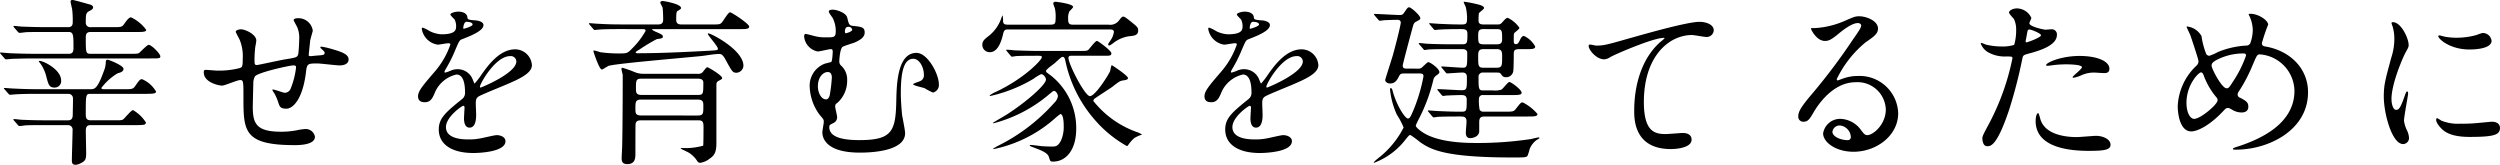 <svg xmlns="http://www.w3.org/2000/svg" width="321.701" height="21.206" viewBox="0 0 321.701 21.206"><path d="M11.638 3.496a.555.555 0 0 1-.6-.6c0-.92 0-1.242.414-1.449.345-.184.529-.276.529-.506 0-.138-.138-.253-.276-.322-.023 0-2.162-.621-2.346-.621s-.276.046-.276.207c0 .138.184.874.207 1.035a12 12 0 0 1 .069 1.61c0 .184 0 .644-.575.644H5.98c-1.311 0-2.484-.046-3.128-.069-.138 0-.874-.092-1.035-.092-.023 0-.092.023-.092.069a.5.5 0 0 0 .092.138l.46.529a.33.33 0 0 0 .276.161c.115 0 .759-.092.9-.092.6-.023 1.656-.023 2.438-.023h2.944c.621 0 .621.437.621 2.024 0 .3 0 .782-.575.782H4.258c-1.035 0-2.346-.046-2.9-.069C1.197 6.852.3 6.76.116 6.76c-.069 0-.115 0-.115.046 0 .023 0 .046.092.138l.46.529c.092.115.138.161.207.161.161 0 .805-.069.966-.069.874-.023 1.7-.046 2.415-.046h15.248c1.1 0 1.242 0 1.242-.276 0-.322-1.127-1.472-1.495-1.472-.207 0-.989.828-1.173.989s-.3.161-1.265.161h-5.06c-.6 0-.6-.207-.6-2.07 0-.276 0-.736.6-.736h5.957c.759 0 1.219 0 1.219-.276a5.1 5.1 0 0 0-1.955-1.61c-.276 0-.644.506-.874.851-.3.414-.414.414-1.449.414Zm-6.624 4.37c-.069.069.069.161.092.184a4.9 4.9 0 0 1 .852 1.794c.276 1.058.368 1.426 1.081 1.426a.827.827 0 0 0 .828-.92c-.001-1.518-2.692-2.714-2.853-2.484M8.74 16.1a.58.58 0 0 1 .6.667c0 .552-.092 3.266-.092 3.887 0 .184 0 .552.46.552a1.6 1.6 0 0 0 .644-.184c.667-.3.736-.6.736-1.311 0-.391-.046-2.392-.046-2.852 0-.276 0-.759.6-.759h5.911c1.081 0 1.219-.069 1.219-.345a4.76 4.76 0 0 0-1.656-1.587c-.23 0-1.035 1.012-1.242 1.173-.184.138-.276.138-1.219.138h-2.997c-.621 0-.621-.437-.621-.828 0-2.438 0-2.576.6-2.576h7.221c.989 0 1.219-.069 1.219-.3a3.8 3.8 0 0 0-1.792-1.586c-.253 0-.345.092-.9.9-.276.391-.46.391-1.449.391h-2.619c-.207 0-.276-.092-.276-.161a7.3 7.3 0 0 1 2.093-1.886c.345-.092.759-.207.759-.575 0-.437-1.909-1.173-2.024-1.173-.184 0-.23.069-.253.253a3.8 3.8 0 0 1-.115.828c-.943 2.711-1.311 2.711-1.863 2.711h-6.88c-.963 0-1.814-.023-3.1-.088-.161 0-.9-.069-1.081-.069-.023 0-.069 0-.069.046s0 .046.092.138l.437.506c.092.092.161.184.253.184.138 0 .782-.069.943-.069.874-.046 1.725-.046 2.415-.046h4.163a.567.567 0 0 1 .575.506c.023.3-.023 1.725-.023 2.047 0 .368 0 .851-.6.851H5.98c-1.2 0-2-.023-3.128-.069-.138 0-.874-.092-1.058-.092a.073.073 0 0 0-.069.067c0 .023 0 .046.069.115l.46.529c.115.138.161.184.253.184.23 0 .759-.092.874-.092.552-.023 1.633-.023 2.438-.023ZM40.25 3.956a1.86 1.86 0 0 0-1.955-1.61c-.115 0-.506.023-.506.253 0 .046.414.828.437.851a3.4 3.4 0 0 1 .276 1.587c0 .3-.046 1.4-.115 1.863-.092.483-.253.506-1.679.736-.6.092-3.5.736-3.657.736-.3 0-.3-.184-.3-.667a13 13 0 0 1 .115-1.771 5 5 0 0 0 .115-.713c0-.805-1.426-1.449-1.978-1.449-.276 0-.667.115-.667.322 0 .092.46.9.529 1.081a5.6 5.6 0 0 1 .368 2.415c0 .851-.023 1.058-.391 1.173a10.8 10.8 0 0 1-2.921.322c-.207 0-1.173-.092-1.4-.092-.207 0-.3.023-.3.322 0 1.265 1.863 1.7 2.369 1.7.345 0 1.932-.713 2.323-.713.414 0 .414.23.414 2.162 0 4.37 0 6.21 6.578 6.21.529 0 2.622 0 2.622-1.081a1.2 1.2 0 0 0-1.242-.989 7 7 0 0 0-1.1.161 10.4 10.4 0 0 1-2.024.184c-3.22 0-3.634-1.081-3.634-3.243 0-.069.046-2.162.069-2.921a1.85 1.85 0 0 1 .207-.943c.3-.506 4.462-1.426 4.945-1.426.345 0 .345.115.345.3a10.2 10.2 0 0 1-.667 2.622.83.83 0 0 1-.782.6c-.207 0-1.242-.414-1.495-.414-.046 0-.115 0-.115.046a3 3 0 0 0 .3.483 8 8 0 0 1 .437 1.012c.207.667.3.92 1.081.92.828 0 2.07-1.173 2.507-4.577.138-1.2.161-1.242 1.495-1.242.414 0 2.415.253 2.875.253s1.127-.161 1.127-.759c0-.46-.345-.828-1.794-1.242a12 12 0 0 0-1.656-.414c-.046 0-.184 0-.184.092a.19.19 0 0 0 .092.138c.414.391.46.437.46.575 0 .253-.207.276-.713.322-.184 0-.989.092-1.081.092-.069 0-.253 0-.253-.115 0-.138.023-.3.184-1.84.017-.208.339-1.266.339-1.312m14.421 9.2c.736 0 .989-.552 1.242-1.127a3.96 3.96 0 0 1 2.829-2.44c.92 0 1.1 1.288 1.1 2.323a.98.98 0 0 1-.345.805c-2.162 1.748-3.036 2.484-3.036 3.956.004 1.816 1.545 3.016 4.466 3.016.552 0 4.117-.092 4.117-1.518 0-.552-.644-.782-1.127-.782-.3 0-1.771.368-2.093.414a7 7 0 0 1-1.472.138c-.667 0-2.967 0-2.967-1.587 0-1.311 2.047-2.737 2.231-2.737.161 0 .161.184.161.276 0 .023-.069 1.127-.069 1.357 0 .414.092 1.173.713 1.173.851 0 .851-1.311.851-1.679 0-.207-.046-1.173-.046-1.38 0-.483.023-.736.391-.966.414-.253 3.013-1.288 3.588-1.541 1.426-.621 3.243-1.38 3.243-2.461a2.17 2.17 0 0 0-2.162-2.047c-2 0-3.5 2.093-4.255 3.151a11 11 0 0 1-.943 1.242c-.046 0-.069-.046-.23-.437a2.07 2.07 0 0 0-1.955-1.4 2.15 2.15 0 0 0-.9.184 4.6 4.6 0 0 1-.713.253.084.084 0 0 1-.092-.092c0-.092.046-.161.161-.368a18 18 0 0 0 1.242-2.484c.506-1.173.529-1.219.874-1.357 1.058-.414 2.737-1.058 2.737-1.817 0-.483-.874-.6-1.035-.6-.92-.069-1.012-.115-1.035-.414-.046-.506-.621-.713-1.173-.713-.414 0-1.012.184-1.012.368 0 .138.483.552.552.667a1.84 1.84 0 0 1 .184.8c0 .46 0 1.081-1.886 1.081a3.7 3.7 0 0 1-1.518-.414 5 5 0 0 0-.874-.437c-.138 0-.138.092-.138.161a2.44 2.44 0 0 0 2.047 2.024c.207 0 1.15-.184 1.38-.184.092 0 .253.023.253.161a10.6 10.6 0 0 1-1.955 3.427c-1.564 1.817-2.208 2.553-2.208 3.243.003.624.44.762.877.762m4.945-9.614c0-.092.092-.736.414-.736.207 0 .782.046.782.345 0 .253-1.1.552-1.15.552s-.046-.069-.046-.161m6.026 3.68a.71.71 0 0 1 .8.69c0 1.518-4.531 3.358-4.6 3.358s-.084-.069-.084-.115c0-.366 1.975-3.933 3.884-3.933m24.15 2.9c.184 0 .713 0 .713.506 0 1.449 0 1.587-.713 1.587h-7.245c-.713 0-.713-.345-.713-.851 0-.989 0-1.242.713-1.242Zm0 5.359c.552 0 .736.115.736.805 0 .184 0 2.369-.046 2.461a8.2 8.2 0 0 1-2.6.3c-.115 0-.3 0-.3.069 0 .023.851.414 1.012.506a3.44 3.44 0 0 1 1.127 1.1.45.45 0 0 0 .391.23 2.6 2.6 0 0 0 1.2-.529c.621-.414.874-.851.874-2v-7.475c0-.345.092-.437.3-.552.391-.207.437-.23.437-.368 0-.322-1.771-1.38-1.909-1.38s-.529.575-.621.667a.8.8 0 0 1-.621.184h-6.88a3 3 0 0 1-1.242-.23 15 15 0 0 0-1.564-.552c-.115 0-.115.115-.115.161 0 .115.138.644.161.759v.713c0 1.932-.023 6.647-.069 8.4 0 .23-.069 1.357-.069 1.587 0 .276 0 .782.713.782 1.058 0 1.058-.805 1.058-1.4 0-1.265 0-3.7.023-3.772.069-.391.322-.46.69-.46Zm-7.268-.621c-.736 0-.759-.3-.759-.828 0-.943 0-1.219.782-1.219h7.2c.759 0 .759.345.759.851 0 .966 0 1.2-.759 1.2Zm.184-11.111c.161 0 .368 0 .368.23a10.3 10.3 0 0 1-1.725 2.254c-.6.621-.667.644-1.656.644a17 17 0 0 1-2.461-.161 8 8 0 0 0-.8-.23c-.069 0-.069.092-.069.138 0 .023.736 2.323 1.081 2.323.138 0 .736-.437.9-.483 1.2-.322 10.1-1.058 12.006-1.265.6-.069 1.564-.253 2.162-.253.23 0 .46 0 .851.736.828 1.518.92 1.679 1.4 1.679a.946.946 0 0 0 .9-.9c0-2.024-4.14-4.163-4.508-4.163a.06.06 0 0 0-.069.069c0 .184 1.288 1.587 1.288 1.886 0 .23-.092.207-1.1.276-1.794.092-5.7.322-9.269.322-.046 0-.207 0-.207-.138 0-.069.437-.3.529-.368a22 22 0 0 1 2.185-1.311c.69-.092.782-.115.782-.345 0-.138-.069-.23-.69-.506a4 4 0 0 1-.69-.345c0-.092.046-.092.23-.092h11.04c.782 0 1.219 0 1.219-.322 0-.368-2.254-1.84-2.461-1.84-.253 0-.9 1.173-1.1 1.357-.23.207-.322.207-1.311.207h-3.875c-.552 0-.644-.3-.644-.621 0-1.012.069-1.058.207-1.127.3-.184.414-.253.414-.368 0-.529-2.185-.9-2.346-.9-.253 0-.322.115-.322.207 0 .115.3.575.3.69.046.3.069 1.15.069 1.449 0 .253 0 .667-.644.667H80.04c-1.081 0-2.024-.023-3.151-.092-.161 0-.851-.069-1.012-.069-.069 0-.092.023-.092.046 0 .046.046.092.092.161l.46.529c.069.092.115.138.207.138.069 0 .391-.046.483-.046.207-.023.874-.069 2.9-.069Zm24.7-2.484c-.184-.023-.759-.069-.759.23 0 .161.46.736.529.874a3.7 3.7 0 0 1 .368 1.587c0 .851-.184.851-1.265.851a5.6 5.6 0 0 1-1.357-.138c-.207-.046-1.081-.3-1.265-.3-.161 0-.184.253-.184.322a2.16 2.16 0 0 0 1.748 1.932c.276 0 1.449-.3 1.679-.3.138 0 .253.023.253.322 0 .092-.046 1.288-.207 1.334-.138.046-.736.184-.851.23a3.02 3.02 0 0 0-1.909 2.9 6.43 6.43 0 0 0 1.311 3.7c.46.529.506.575.506.874 0 .207-.184 1.127-.184 1.334 0 .6.3 2.622 4.83 2.622 1.173 0 5.819-.092 5.819-2.507 0-.391-.345-2.024-.391-2.369-.069-.667-.161-1.932-.161-2.691 0-2.484.276-4.508 1.61-4.508.759 0 1.357 1.058 1.357 2.047a.79.79 0 0 1-.437.805c-.138.092-.943.3-.943.437s1.219.414 1.449.483a8.5 8.5 0 0 0 1.1.575.994.994 0 0 0 .759-1.081c0-1.311-1.449-4.025-2.875-4.025-2.461 0-2.553 4.048-2.6 6.072-.069 4.025-.529 5.152-4.761 5.152-2.553 0-3.864-.529-3.864-1.679 0-.253.092-.3.506-.506a.83.83 0 0 0 .506-.759c0-.23-.253-1.173-.253-1.38 0-.253.069-.322.322-.506a3.8 3.8 0 0 0 1.219-2.875 2.41 2.41 0 0 0-.759-1.863.7.7 0 0 1-.253-.552c0-.253.092-1.679.437-1.886.23-.138 1.311-.46 1.541-.552.782-.345 1.288-.713 1.288-1.288 0-.69-.414-.736-1.5-.851-.506-.046-.552-.253-.736-1.035-.126-.595-1.092-.94-1.621-1.032Zm1.541 2.231a.55.55 0 0 1 .23-.046.464.464 0 0 1 .483.368c0 .253-.759.46-.782.46-.115 0-.161-.069-.161-.23.002-.046.002-.414.232-.552Zm-1.909 6.509a19 19 0 0 1-.276 2.277c-.069.207-.184.506-.46.506-.644 0-1.058-.874-1.058-1.679 0-1.2.69-1.84 1.265-1.84.347 0 .531.23.531.736Zm35.765-6.21c.207 0 .529 0 .529.322a2.34 2.34 0 0 1-.437 1.081c-.138.23-.3.414-.3.529a.17.17 0 0 0 .138.138 2.3 2.3 0 0 0 .552-.345 4.4 4.4 0 0 1 1.955-.851c.736-.069 1.219-.115 1.219-.759 0-.345-.161-.483-.483-.759-1.127-.92-1.265-1.012-1.449-1.012-.092 0-.161 0-.529.483a1.4 1.4 0 0 1-1.357.552h-4.531c-.529 0-.667-.115-.667-.805a2.1 2.1 0 0 1 .161-.9c.069-.092.483-.46.483-.575 0-.414-2.208-.667-2.254-.667-.138 0-.3.046-.3.23 0 .092.184.529.207.621a4.8 4.8 0 0 1 .092 1.357c0 .575-.092.736-.644.736h-5.451c-.345 0-.644 0-.667-.46a2.6 2.6 0 0 0-.069-.736.9.9 0 0 0-.115.253 5.04 5.04 0 0 1-1.564 2.323c-.621.483-.92.713-.92 1.219a.94.94 0 0 0 .989.943c1.15 0 1.564-1.817 1.7-2.392.115-.483.3-.529.6-.529Zm-.621 3.381c.6 0 .828 0 .828-.322s-1.7-1.587-1.863-1.587c-.207 0-.9.943-1.081 1.127-.184.161-.276.161-1.2.161h-5.428c-.9 0-1.932-.046-2.852-.069a16 16 0 0 0-1.035-.092.06.06 0 0 0-.069.069.35.35 0 0 0 .092.138l.437.529c.069.069.115.161.207.161a3.5 3.5 0 0 0 .483-.069c.23-.023 1.035-.046 2.622-.046.667 0 .736 0 .736.207 0 .3-2.162 2.668-5.911 4.439a3.4 3.4 0 0 0-.8.46c0 .046.046.069.092.069a18.9 18.9 0 0 0 5.543-2.208 5.7 5.7 0 0 1 .989-.6c.322 0 .621.46.621.69 0 .713-2.737 3.036-5.014 4.485-.276.184-1.817 1.058-1.817 1.1 0 .023.046.046.092.046a18.1 18.1 0 0 0 7.038-3.634c.575-.483.644-.529.736-.529.3 0 .506.506.506.667a1.46 1.46 0 0 1-.437.828 23.9 23.9 0 0 1-7.241 5.549 7 7 0 0 0-.667.391c0 .046.046.046.092.046a17.1 17.1 0 0 0 7.8-3.887 8 8 0 0 1 .759-.621c.3 0 .437.644.437 1.518a4.4 4.4 0 0 1-.345 1.886c-.391.759-.713.782-1.173.782-.3 0-1.035-.023-1.472-.069-.184-.023-1.058-.138-1.242-.138-.023 0-.138 0-.138.069s.046.069.437.23c1.1.414 1.863.713 2.024 1.242s.184.6.529.6c1.748 0 2.99-1.587 2.99-4.232a8.61 8.61 0 0 0-3.335-6.9c-.483-.345-.552-.391-.552-.529 0-.207.943-.851 1.127-1.012.805-.736.874-.8 1.035-.8.207 0 .276.276.322.483a16.74 16.74 0 0 0 3.766 7.585 15.4 15.4 0 0 0 4.14 3.4c.092 0 .138-.046.207-.161a4.7 4.7 0 0 1 .782-.874 4.5 4.5 0 0 1 .989-.437 3.2 3.2 0 0 0-.736-.345 12.5 12.5 0 0 1-5.543-3.979.42.42 0 0 1 .23-.345c.3-.23 1.863-1.219 2.208-1.472.874-.69.989-.759 1.4-.828.3-.046.621-.092.621-.3 0-.322-2.047-1.656-2.07-1.656-.115 0-.184.644-.23.759-.092.3-1.886 3.22-2.6 3.22-.644 0-2.76-4.117-2.76-4.922 0-.276.23-.276.414-.276Zm13.685 5.98c.736 0 .989-.552 1.242-1.127a3.96 3.96 0 0 1 2.831-2.44c.92 0 1.1 1.288 1.1 2.323a.98.98 0 0 1-.345.805c-2.162 1.748-3.036 2.484-3.036 3.956.004 1.816 1.545 3.016 4.466 3.016.552 0 4.117-.092 4.117-1.518 0-.552-.644-.782-1.127-.782-.3 0-1.771.368-2.093.414a7 7 0 0 1-1.472.138c-.667 0-2.967 0-2.967-1.587 0-1.311 2.047-2.737 2.231-2.737.161 0 .161.184.161.276 0 .023-.069 1.127-.069 1.357 0 .414.092 1.173.713 1.173.851 0 .851-1.311.851-1.679 0-.207-.046-1.173-.046-1.38 0-.483.023-.736.391-.966.414-.253 3.013-1.288 3.588-1.541 1.426-.621 3.243-1.38 3.243-2.461a2.17 2.17 0 0 0-2.162-2.047c-2 0-3.5 2.093-4.255 3.151a11 11 0 0 1-.943 1.242c-.046 0-.069-.046-.23-.437a2.07 2.07 0 0 0-1.955-1.4 2.15 2.15 0 0 0-.9.184 4.6 4.6 0 0 1-.713.253.084.084 0 0 1-.092-.092c0-.092.046-.161.161-.368a18 18 0 0 0 1.242-2.484c.506-1.173.529-1.219.874-1.357 1.058-.414 2.737-1.058 2.737-1.817 0-.483-.874-.6-1.035-.6-.92-.069-1.012-.115-1.035-.414-.046-.506-.621-.713-1.173-.713-.414 0-1.012.184-1.012.368 0 .138.483.552.552.667a1.84 1.84 0 0 1 .184.8c0 .46 0 1.081-1.886 1.081a3.7 3.7 0 0 1-1.518-.414 5 5 0 0 0-.874-.437c-.138 0-.138.092-.138.161a2.44 2.44 0 0 0 2.047 2.024c.207 0 1.15-.184 1.38-.184.092 0 .253.023.253.161a10.6 10.6 0 0 1-1.955 3.427c-1.564 1.817-2.208 2.553-2.208 3.243.003.624.44.762.877.762Zm4.945-9.614c0-.092.092-.736.414-.736.207 0 .782.046.782.345 0 .253-1.1.552-1.15.552s-.044-.069-.044-.161Zm6.026 3.68a.708.708 0 0 1 .805.69c0 1.518-4.531 3.358-4.6 3.358s-.092-.069-.092-.115c.005-.366 1.98-3.933 3.889-3.933Zm24.018 4.416c-.6 0-.6-.23-.6-1.817a.53.53 0 0 1 .6-.483h1.656c.414 0 .506 0 .644.207.184.253.276.391.644.391a.92.92 0 0 0 .92-.736c.046-.207.069-1.4.069-2.116 0-.506 0-.759.713-.759h.805c.828 0 1.242 0 1.242-.345a3.2 3.2 0 0 0-1.449-1.357c-.207 0-.368.23-.46.414-.23.483-.322.644-.575.644-.276 0-.276-.184-.276-.575 0-.69 0-.782.115-.9.092-.092.621-.483.621-.621a3.9 3.9 0 0 0-1.5-1.288c-.161 0-.322.138-.552.391-.368.414-.414.46-.759.46h-1.817c-.575 0-.644-.23-.644-.6a8 8 0 0 1 .046-.828c.046-.138.667-.529.667-.69 0-.207-.368-.345-.6-.414a16 16 0 0 0-1.932-.391c-.023 0-.092 0-.092.046a7 7 0 0 0 .276.644 7 7 0 0 1 .161 1.242c0 .759 0 .989-.621.989-.9 0-1.173 0-2.714-.069-.23 0-1.357-.092-1.449-.092-.046 0-.092 0-.092.046s.023.046.115.161l.437.529c.092.092.115.138.207.138.069 0 .414-.046.483-.046.621-.046 1.817-.069 2.76-.069.529 0 .92 0 .92.575 0 1.219 0 1.38-.713 1.38h-1.288c-1.081 0-2.093-.023-3.151-.069-.138 0-.851-.092-1.012-.092-.069 0-.092.023-.092.069 0 .023 0 .046.092.138l.46.529c.069.092.115.161.184.161a4 4 0 0 0 .506-.069c.805-.046 2.369-.046 2.9-.046h1.38c.253 0 .713 0 .713.506 0 1.679 0 1.886-.575 1.886-.437 0-2.438-.161-2.691-.161a.06.06 0 0 0-.069.069c0 .023 0 .046.092.138l.437.529c.092.115.138.161.207.161.184 0 1.7-.115 1.978-.115.575 0 .575.437.575.621 0 1.5 0 1.656-.69 1.656-.437 0-2.553-.138-3.036-.138-.046 0-.069 0-.069.046s.023.092.092.161l.437.529c.092.092.138.138.207.138a1.6 1.6 0 0 0 .322-.046 53 53 0 0 1 1.978-.069c.368 0 .736.046.736.575 0 1.4 0 1.564-.621 1.564-.989 0-1.219 0-2.852-.069-.23 0-1.357-.092-1.449-.092a.06.06 0 0 0-.069.069c0 .023 0 .046.092.138l.437.529c.092.092.138.161.207.161a3.5 3.5 0 0 0 .483-.069c.8-.046 2.392-.046 2.921-.046.437 0 .828 0 .828.644 0 .207-.092 1.219-.092 1.449 0 .115 0 .69.552.69.253 0 1.081-.115 1.173-.828v-1.15c0-.437.023-.805.667-.805h5.612c.759 0 1.219 0 1.219-.322a6.2 6.2 0 0 0-1.887-1.49c-.253 0-.3.069-.874.8-.3.391-.414.391-1.472.391h-2.754a.52.52 0 0 1-.46-.253 6.4 6.4 0 0 1-.092-1.38.485.485 0 0 1 .552-.506h3.726c.736 0 1.219 0 1.219-.3 0-.391-1.334-1.38-1.587-1.38-.184 0-.828.9-1.035.989a2.8 2.8 0 0 1-1.1.092Zm1.7-7.889c.736 0 .736.184.736 1.334 0 .621-.414.621-.736.621h-1.61c-.736 0-.736-.184-.736-1.2 0-.667.23-.759.736-.759Zm.046 2.576c.69 0 .69.414.69.989 0 1.1 0 1.4-.69 1.4h-1.725c-.667 0-.667-.276-.667-1.426 0-.552 0-.966.667-.966Zm-11.5 2.507c-.345 0-.6 0-.6-.414 0-.161.966-3.772 1.2-4.623.207-.782.23-.851.575-1.035.437-.23.483-.253.483-.437 0-.322-1.173-1.38-1.426-1.38-.184 0-.23.069-.621.644-.207.3-.3.345-.621.345-.506 0-2.76-.138-3.2-.138-.046 0-.092 0-.092.046 0 .023.023.046.092.161l.46.529c.069.092.115.138.207.138s.529-.069.621-.069c.552-.023 1.1-.046 1.656-.046.207 0 .414.092.414.368 0 .138-.3 1.564-1.012 4.163-.138.483-.989 3.105-.989 3.2 0 .276.3.46.621.46.667 0 .9-.437 1.173-.966.161-.322.322-.322.759-.322h1.794c.414 0 .575.046.575.368a21.5 21.5 0 0 1-1.288 4.347c-.345.8-.46 1.081-.713 1.081-.345 0-1.4-1.564-1.932-3.427-.092-.368-.138-.483-.276-.483-.092 0-.092.138-.092.207a10.3 10.3 0 0 0 .874 3.2 10.4 10.4 0 0 1 .874 1.656 11.7 11.7 0 0 1-2.738 3.513c-.161.161-1.1.851-1.1.989 0 .023 0 .046.023.046a9.1 9.1 0 0 0 4.071-3.013c.322-.391.46-.575.6-.575a12 12 0 0 1 1.282.943c1.311.874 2.944 1.955 11.8 1.955 1.633 0 1.817 0 2-.207a5.5 5.5 0 0 0 .276-.874 2.7 2.7 0 0 1 .874-1.15c.345-.207.391-.23.391-.276 0-.069-.069-.069-.161-.069-.069 0-.736.161-.943.207a46 46 0 0 1-6.877.506c-1.541 0-4.83-.046-6.877-1.265-.3-.184-1.058-.69-1.058-.989a8 8 0 0 1 .414-.874 22 22 0 0 0 1.84-4.968.9.9 0 0 1 .368-.575c.391-.276.414-.322.414-.46 0-.437-1.173-1.265-1.4-1.265-.138 0-.184.069-.736.575a.71.71 0 0 1-.667.253Zm23.368-3.059c-.276.322.805 1.863 1.955 1.863a1.66 1.66 0 0 0 .805-.3c.736-.414 5.52-2.461 6.831-2.461.046 0 .138 0 .138.046a4 4 0 0 1-.552.483c-3.335 2.967-3.358 7.843-3.358 8.855 0 1.081 0 4.922 4.715 4.922.138 0 2.668 0 2.668-1.219 0-.552-.437-.851-1.15-.851-.184 0-1.84.138-2.185.138-1.357 0-2.806-.253-2.806-4.117 0-5.934 3.266-8.625 6.187-8.625.276 0 1.587.253 1.886.253a.913.913 0 0 0 .92-.851c0-.782-1.035-1.1-1.84-1.1-1.541 0-6.785 1.495-8.832 2.07-3.151.9-3.5.989-4.485.989-.117-.003-.811-.21-.899-.095Zm35.809 11.616c-.322 0-.46-.207-.782-.621a3.4 3.4 0 0 0-2.622-1.472 2.214 2.214 0 0 0-2.277 1.863c0 1.15 1.633 2.369 3.91 2.369 2.921 0 5.75-2.047 5.75-4.968a4.965 4.965 0 0 0-5.175-4.784 5.6 5.6 0 0 0-2.024.368c-.138.046-.437.161-.575.207-.069 0-.138-.092-.138-.161a14 14 0 0 1 3.68-4.715c1.1-.759 1.633-1.127 1.633-1.794 0-1.012-1.5-1.587-2.415-1.587-.506 0-.667.069-2.093.69a11.2 11.2 0 0 1-3.565.828c-.483 0-.552 0-.552.069 0 .115.713 1.587 1.794 1.587.391 0 .713-.069 1.633-.828.391-.322 1.748-1.472 2.6-1.472.276 0 .437.161.437.322 0 .253-.322.736-1.081 1.817a76 76 0 0 1-5.2 6.923c-1.633 1.909-1.817 2.415-1.817 2.99a.634.634 0 0 0 .667.644c.621 0 .851-.437 1.311-1.219.414-.713 2.369-3.864 5.4-3.864a3.64 3.64 0 0 1 3.887 3.5c.006 1.908-1.609 3.308-2.386 3.308m-2.116.23a.38.38 0 0 1-.391.414c-.989 0-1.978-.483-1.978-1.081a.94.94 0 0 1 .962-.806 1.565 1.565 0 0 1 1.407 1.472Zm16.928.184c0 .253.069 1.012.621 1.012.437 0 1.265 0 2.852-4.784a62 62 0 0 0 1.679-6.532c.092-.414.184-.437.966-.644 1.518-.414 3.473-1.081 3.473-2.369a.658.658 0 0 0-.759-.713c-.115 0-.621.046-.713.046-.23 0-2.07-.391-2.07-.828 0-.115.253-.575.253-.69a2.08 2.08 0 0 0-1.84-1.219c-.6 0-1.035.3-1.035.529 0 .161.552.736.644.851a3.2 3.2 0 0 1 .276 1.426 6.7 6.7 0 0 1-.253 1.886 5 5 0 0 1-1.633.207 8.5 8.5 0 0 1-2.047-.253 5 5 0 0 0-.529-.207.1.1 0 0 0-.092.092 2.2 2.2 0 0 0 1.2 1.242 4.4 4.4 0 0 0 2.047.414c.736 0 .828 0 .828.23a31 31 0 0 1-3.036 8.464c-.717 1.333-.832 1.563-.832 1.839Zm5.589-12.65c.115-.552.115-.621.207-1.081.046-.23.115-.276.253-.276.253 0 1.495.506 1.495.736 0 .3-1.748.92-1.863.92-.138-.001-.116-.139-.092-.3Zm2.622 3.266c.023.046.184.046.207.046.092 0 .621-.069.759-.092a14 14 0 0 1 1.656-.092c.345 0 1.978.023 1.978.368 0 .253-1.2 1.127-1.2 1.288 0 .069.069.069.115.069a4 4 0 0 0 .966-.3 3.9 3.9 0 0 1 1.7-.368c.184 0 1.081.069 1.288.069.184 0 .667 0 .667-.552 0-1.012-1.656-1.656-3.841-1.656-2.455 0-4.456.92-4.295 1.219Zm-1.035 6.14c-.184 0-.322.483-.322 1.012 0 2.9 3.105 3.841 6.831 3.841 1.955 0 2.806-.115 2.806-.782 0-.759-1.058-1.15-1.84-1.15-.368 0-2.116.161-2.507.161-1.748 0-4.232-.437-4.715-2.438-.023-.069-.164-.644-.253-.644m34.73-2.691c0-3.036-2.277-5.336-5.5-5.888-.184-.023-.437-.069-.437-.437a22 22 0 0 1 .805-2.369c0-.552-1.242-1.4-2.277-1.4-.046 0-.23 0-.23.069a.4.4 0 0 0 .046.115 4.5 4.5 0 0 1 .483 1.909 5.2 5.2 0 0 1-.322 1.7.59.59 0 0 1-.575.3 11.2 11.2 0 0 0-3.588.828 6.7 6.7 0 0 1-1.1.483.47.47 0 0 1-.414-.253 10 10 0 0 1-.6-2.277 2.43 2.43 0 0 0-1.863-1.242c-.046 0-.046.046-.046.069 0 .069.414.9.483 1.081.115.322 1.035 3.082 1.035 3.289a.74.74 0 0 1-.253.6 7.6 7.6 0 0 0-2.415 5.2c0 .92.253 3.266 1.748 3.266.644 0 2.162-.575 4.025-2.53.414-.437.46-.483.69-.483.138 0 .161.023.483.184a2.3 2.3 0 0 0 1.288.391c.368 0 .851-.138.851-.736 0-.552-.253-.736-1.035-1.15a.45.45 0 0 1-.345-.437.6.6 0 0 1 .115-.322 19.5 19.5 0 0 0 1.748-3.289c.6-1.4.644-1.541.989-1.541a4.786 4.786 0 0 1 4.462 4.692c0 4.163-4.209 6.164-7.245 7.153-.6.184-.667.23-.667.3 0 .115.046.115.437.115 4.095-.007 9.224-2.469 9.224-7.39m-7.981-4.715a14.6 14.6 0 0 1-1.7 3.381c-.483.782-.575.828-.8.828-.621 0-1.932-2.53-1.932-2.921 0-.322.23-.483.621-.713a7.5 7.5 0 0 1 3.5-.851c.081 0 .311 0 .311.276m-3.66 5.773c0 .483-2.162 2.369-3.013 2.369-.529 0-.989-.828-.989-2.07 0-2.323 1.564-3.91 1.863-3.91.207 0 .3.23.414.552a9.4 9.4 0 0 0 1.564 2.645.52.52 0 0 1 .161.414m22.379-.161c0-2.07 1.518-5.451 1.771-5.934.437-.782.437-.8.437-1.058 0-.828-.966-2.921-2.024-2.921-.092 0-.184.046-.184.115a3 3 0 0 0 .138.414 5.6 5.6 0 0 1 .23 1.633 7.8 7.8 0 0 1-.391 2.392c-.782 2.875-.966 3.542-.966 5.014 0 2.208 1.058 6.118 2.484 6.118a.77.77 0 0 0 .759-.782 2.5 2.5 0 0 0-.276-1.012 4.1 4.1 0 0 1-.368-1.2c0-.552.529-3.243.529-3.5 0-.046 0-.276-.115-.276s-.184.184-.322.575c-.506 1.426-.713 1.794-1.1 1.794-.369.008-.599-.682-.599-1.372Zm11.914-8.51c-.23-.023-.3 0-.989.253a9.3 9.3 0 0 1-2.53.345 8 8 0 0 1-1.564-.138c-.3-.069-.575-.161-.644-.161-.138 0-.161.069-.161.115 0 .3 1.426 1.7 4.025 1.7.276 0 2.829 0 2.829-1.127a1.15 1.15 0 0 0-.959-.987Zm.989 11.408c-.092 0-1.7.161-2.024.184a19 19 0 0 1-2 .069 5.7 5.7 0 0 1-2.461-.391 3.4 3.4 0 0 0-.552-.322c-.115 0-.115.184-.115.23 0 .437.6 1.035.713 1.15.483.46 1.334 1.035 3.588 1.035 3.22 0 3.91-.276 3.91-1.173.002-.276-.182-.782-1.056-.782Z" data-name="パス 3870"/></svg>
